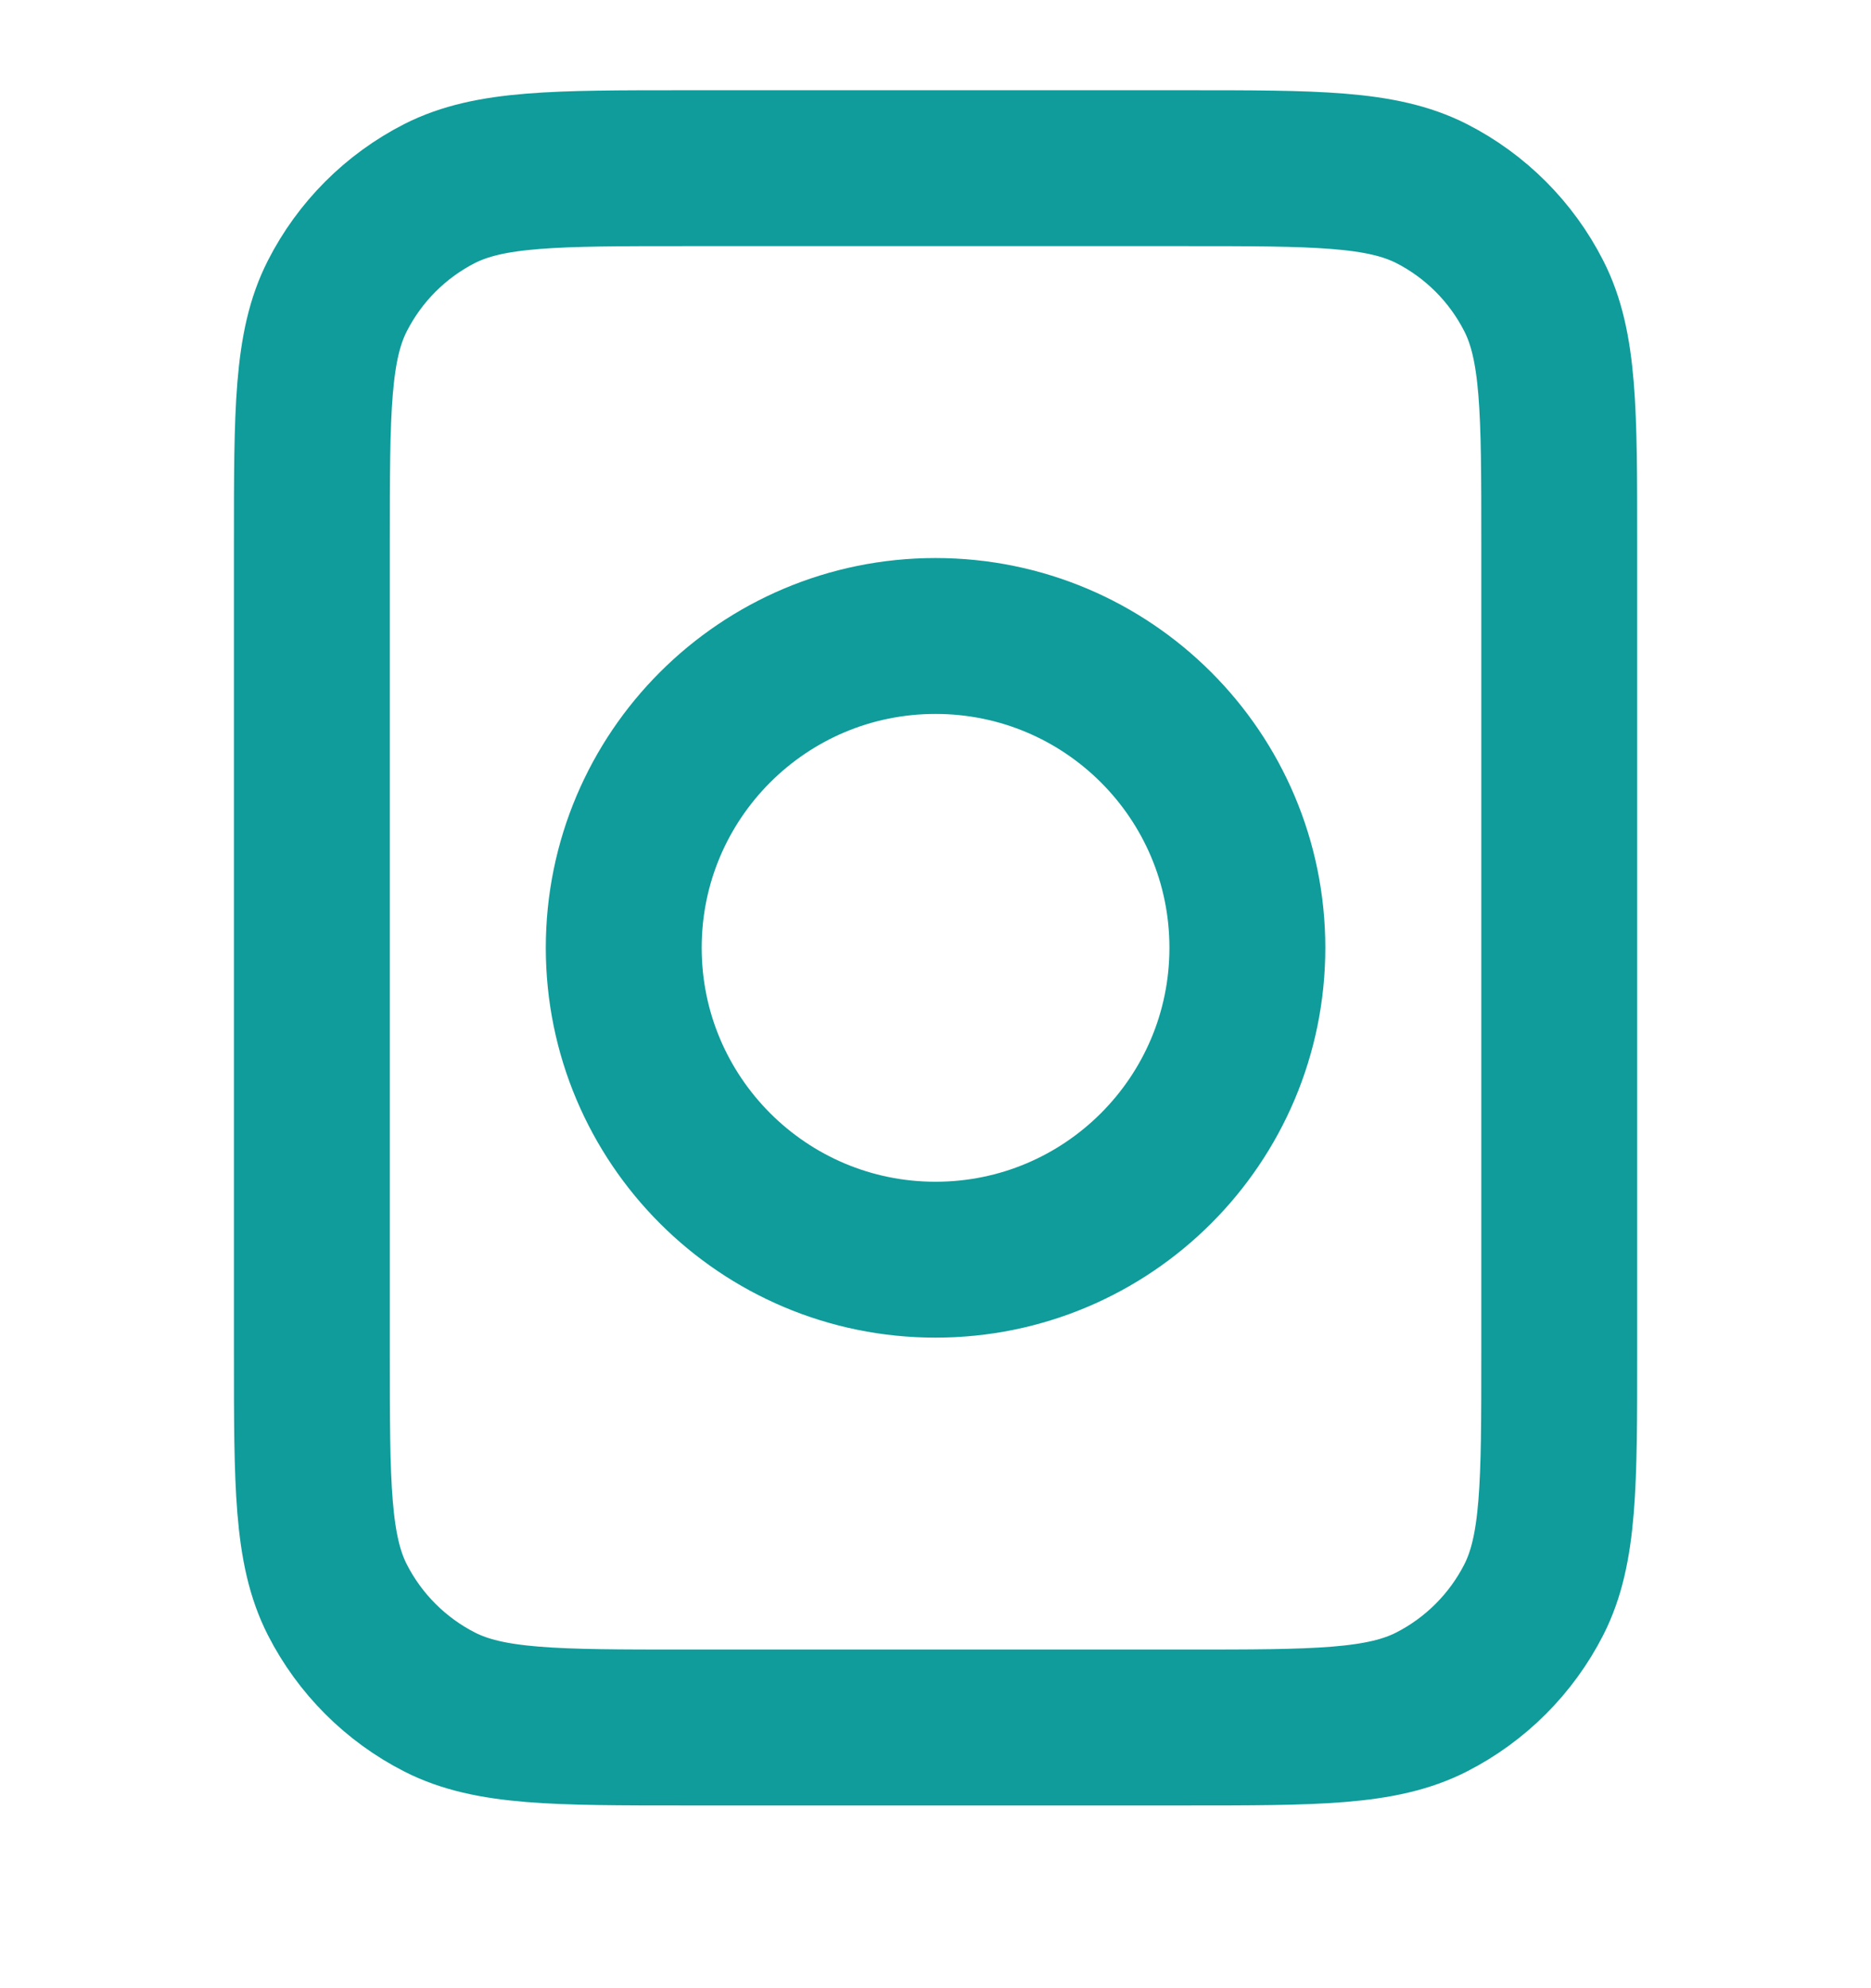 <svg width="16" height="17" viewBox="0 0 16 17" fill="none" xmlns="http://www.w3.org/2000/svg">
<g clip-path="url(#clip0_32_12111)">
<path d="M2.667 4.638C2.667 3.517 2.667 2.957 2.885 2.53C3.077 2.153 3.383 1.847 3.759 1.655C4.187 1.438 4.747 1.438 5.867 1.438H10.134C11.254 1.438 11.814 1.438 12.242 1.655C12.618 1.847 12.924 2.153 13.116 2.53C13.334 2.957 13.334 3.517 13.334 4.638V11.571C13.334 12.691 13.334 13.251 13.116 13.679C12.924 14.055 12.618 14.361 12.242 14.553C11.814 14.771 11.254 14.771 10.134 14.771H5.867C4.747 14.771 4.187 14.771 3.759 14.553C3.383 14.361 3.077 14.055 2.885 13.679C2.667 13.251 2.667 12.691 2.667 11.571V4.638Z" stroke="#0F9C9A" stroke-width="1.333" stroke-linecap="round" stroke-linejoin="round"/>
<path d="M10.667 8.104C10.667 9.577 9.473 10.771 8 10.771C6.528 10.771 5.334 9.577 5.334 8.104C5.334 6.631 6.528 5.438 8 5.438C9.473 5.438 10.667 6.631 10.667 8.104Z" stroke="#0F9C9A" stroke-width="1.333" stroke-linecap="round" stroke-linejoin="round"/>
</g>
<defs>
<clipPath id="clip0_32_12111">
<rect width="16" height="16" fill="white" transform="translate(0 0.105)"/>
</clipPath>
</defs>
</svg>
